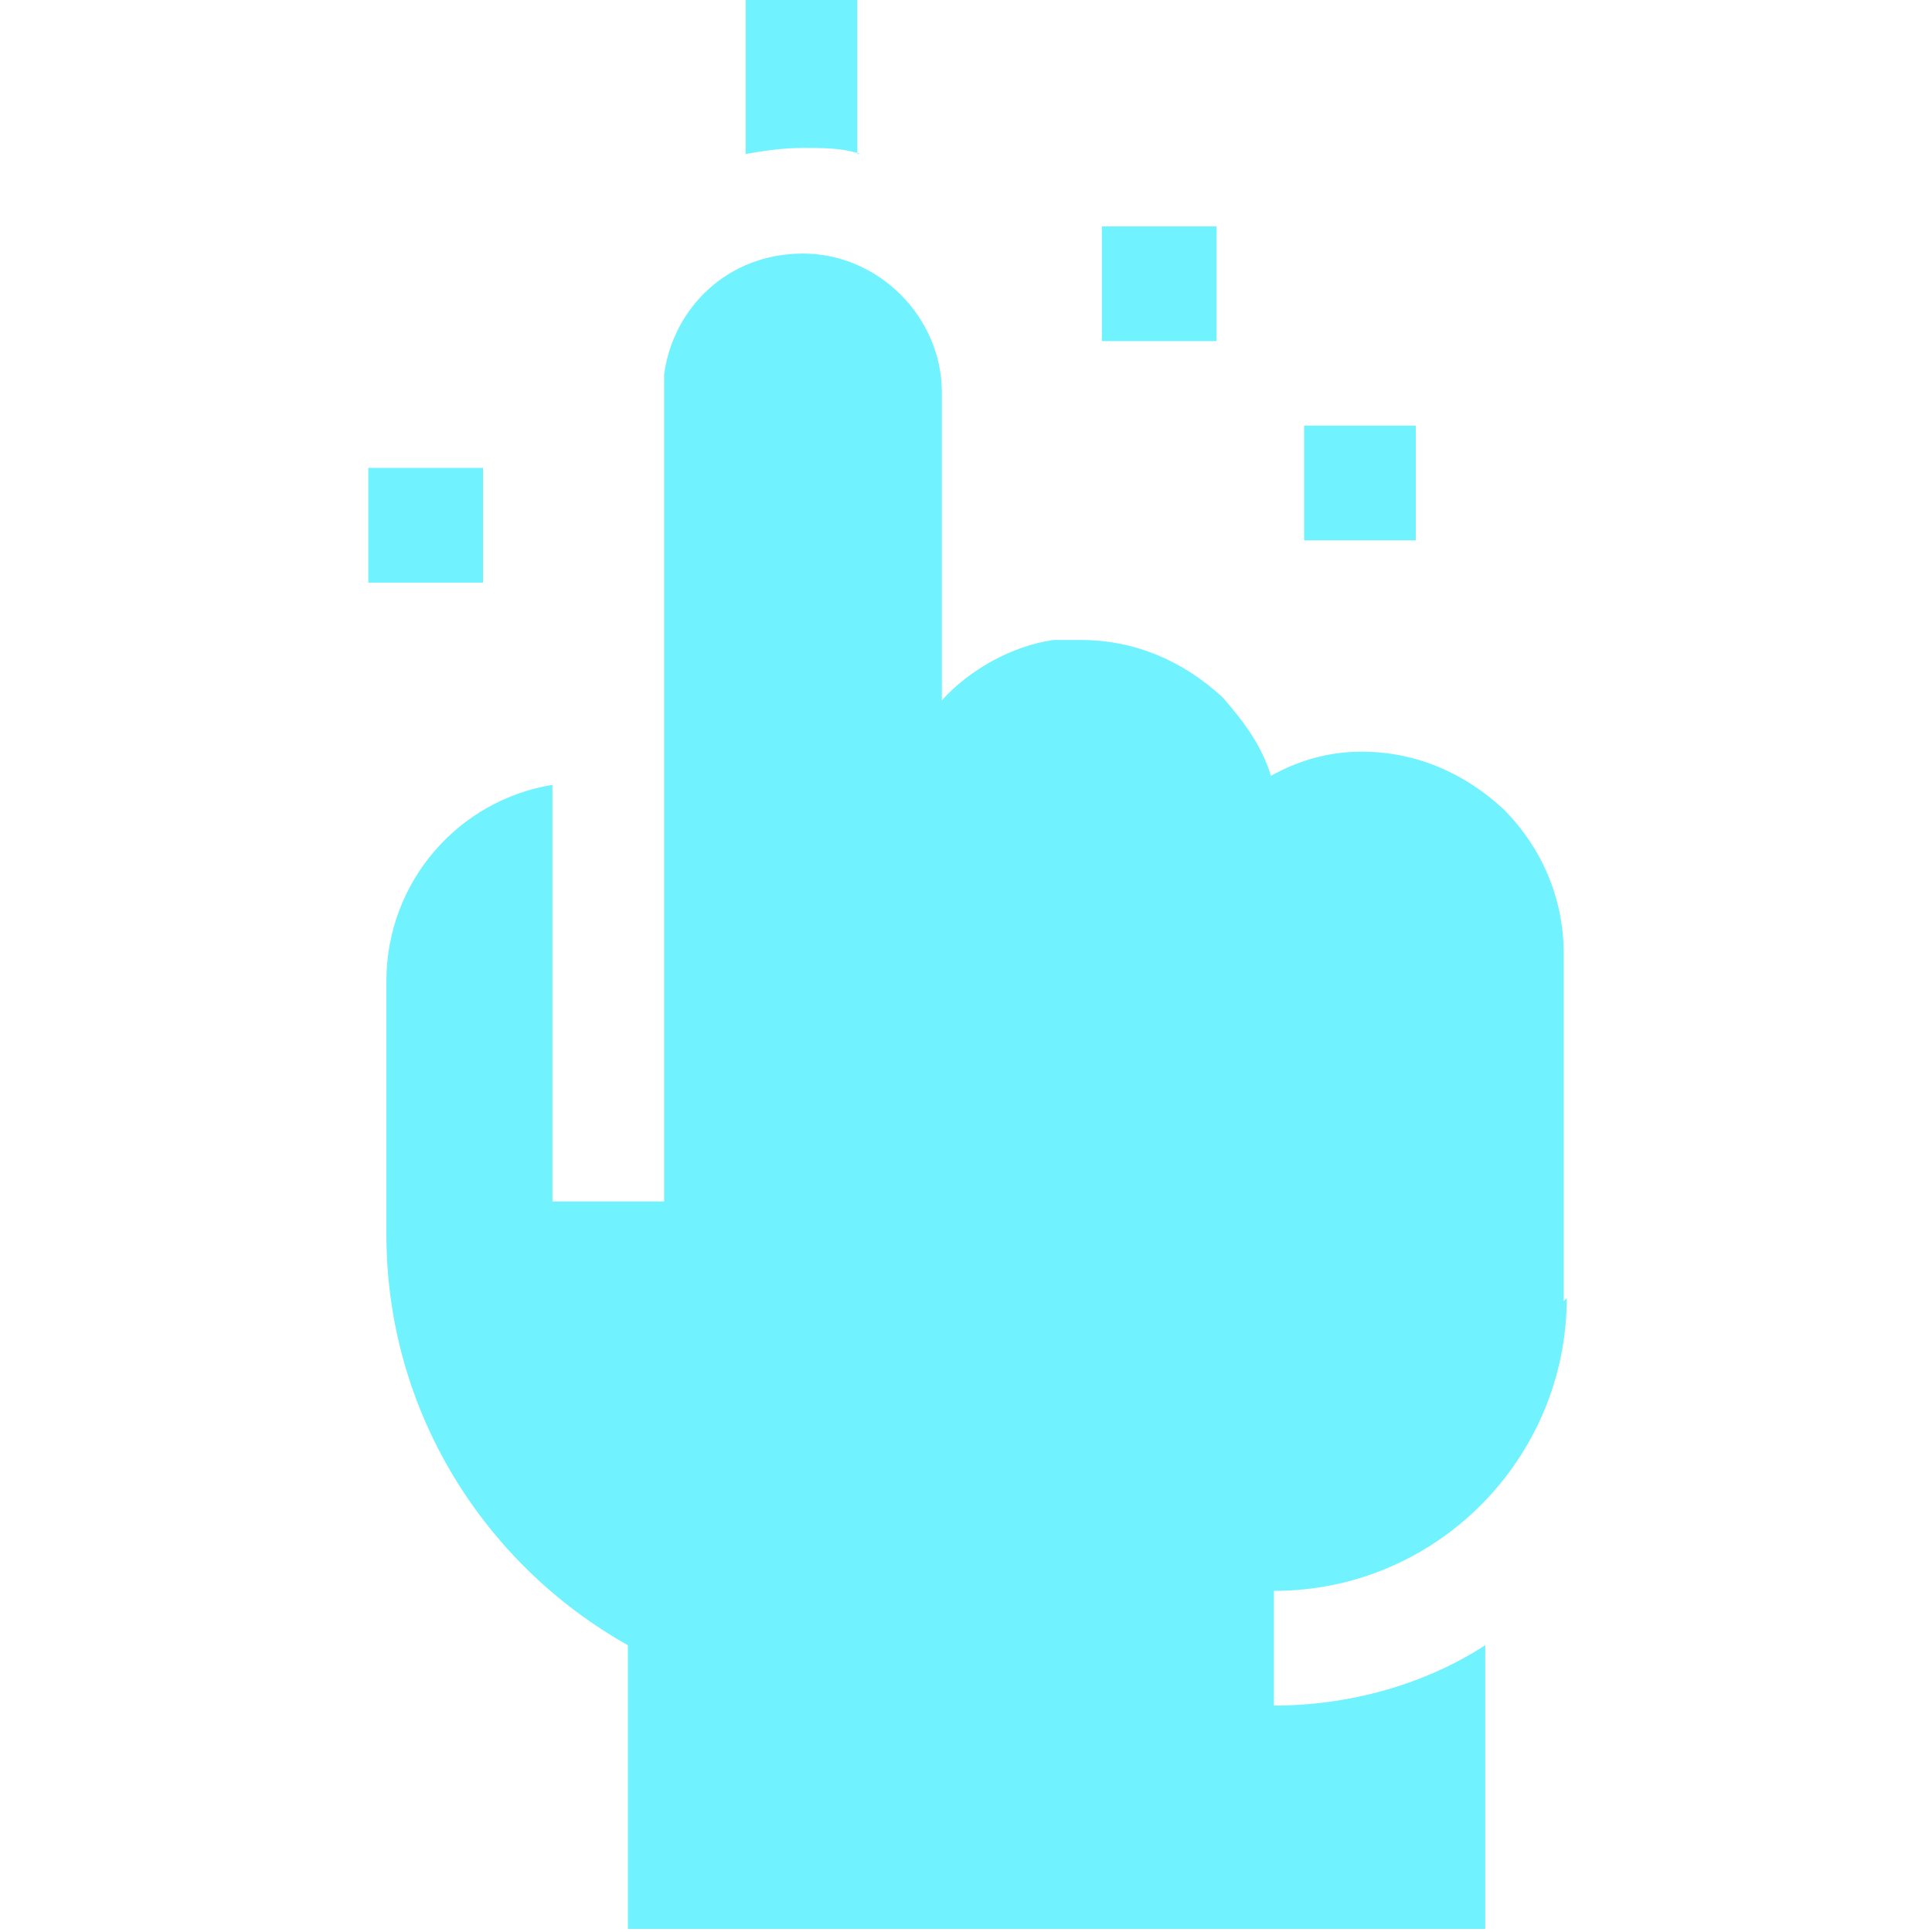 <?xml version="1.0" encoding="UTF-8"?>
<svg id="Layer_1" xmlns="http://www.w3.org/2000/svg" version="1.1" viewBox="0 0 64 64">
  <!-- Generator: Adobe Illustrator 29.5.1, SVG Export Plug-In . SVG Version: 2.1.0 Build 141)  -->
  <defs>
    <style>
      .st0 {
        fill: #70f2ff;
      }
    </style>
  </defs>
  <path class="st0" d="M28.4,5.1V0h-3.7v5.1c.6-.1,1.2-.2,1.9-.2s1.3,0,1.9.2Z"/>
  <path class="st0" d="M51.8,43.1v-11.5c0-1.8-.7-3.5-2-4.8-1.3-1.2-2.9-1.9-4.7-1.9-1.1,0-2.1.3-3,.8-.3-1-.9-1.8-1.6-2.6-1.3-1.2-2.9-1.9-4.7-1.9-.3,0-.6,0-.9,0-1.4.2-2.8,1-3.7,2v-10.2c0-2.5-2.1-4.6-4.6-4.6s-4.3,1.8-4.6,4v27.4h-3.7v-13.8c-3.1.5-5.5,3.2-5.5,6.5v8.4c0,5.8,3.2,10.9,8,13.6v9.4h28.4v-9.4c-2,1.3-4.5,2-7,2v-3.8c5.4,0,9.7-4.4,9.7-9.7Z"/>
  <path class="st0" d="M12.2,15.5h3.8v3.8h-3.8v-3.8Z"/>
  <path class="st0" d="M43.2,14.1h3.7v3.8h-3.7v-3.8Z"/>
  <path class="st0" d="M36.5,7.5h3.8v3.8h-3.8v-3.8Z"/>
</svg>